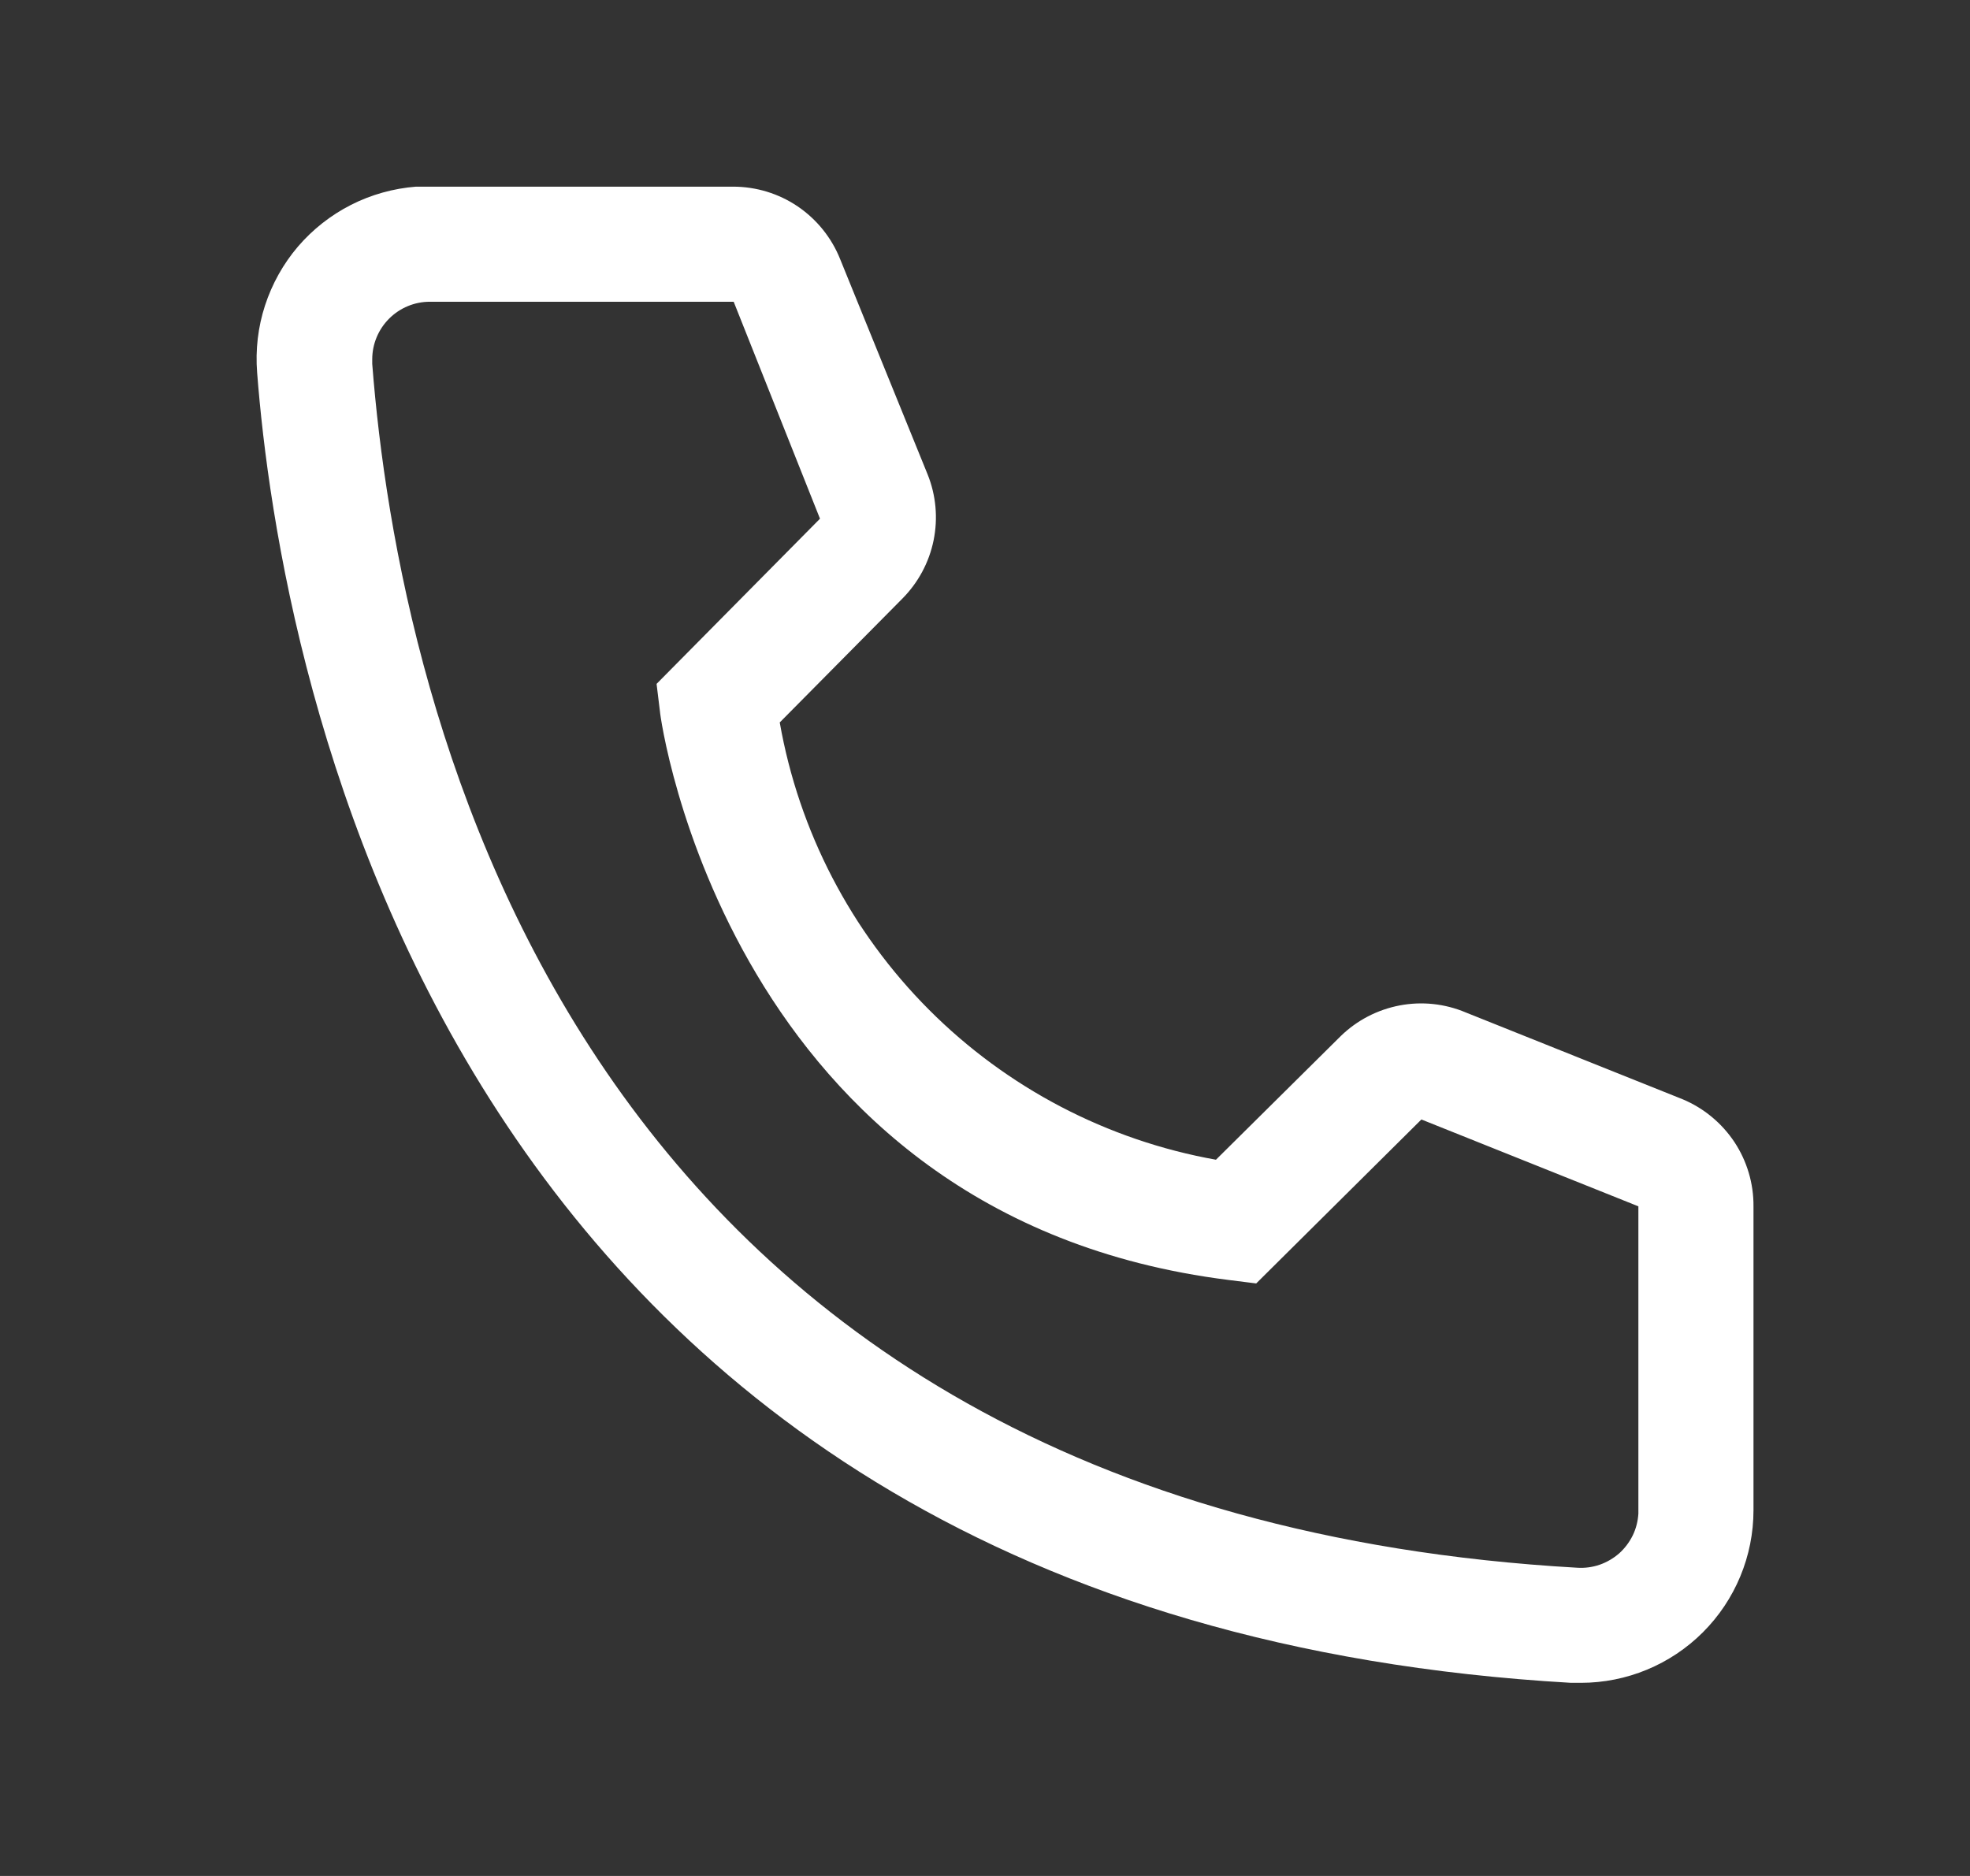 <svg width="21" height="20" viewBox="0 0 21 20" fill="none" xmlns="http://www.w3.org/2000/svg">
<rect x="0" y="0" width="21" height="20" fill="#333333" stroke="none"/>
<path d="M16.852 17.941H16.747C4.692 17.248 2.98 7.076 2.741 3.972C2.722 3.73 2.75 3.487 2.825 3.257C2.9 3.027 3.019 2.813 3.176 2.629C3.334 2.445 3.526 2.294 3.742 2.184C3.957 2.075 4.193 2.009 4.434 1.99H7.815C8.06 1.99 8.301 2.063 8.504 2.201C8.707 2.339 8.865 2.535 8.956 2.763L9.888 5.057C9.978 5.28 10 5.525 9.952 5.761C9.904 5.996 9.788 6.212 9.618 6.383L8.312 7.702C8.516 8.862 9.071 9.931 9.903 10.765C10.735 11.599 11.803 12.157 12.962 12.364L14.293 11.045C14.466 10.877 14.684 10.764 14.921 10.719C15.158 10.674 15.402 10.7 15.625 10.794L17.938 11.72C18.162 11.814 18.354 11.973 18.489 12.176C18.623 12.379 18.694 12.618 18.692 12.861V16.101C18.692 16.589 18.498 17.057 18.153 17.402C17.808 17.747 17.34 17.941 16.852 17.941ZM4.581 3.217C4.419 3.217 4.263 3.282 4.148 3.397C4.033 3.512 3.968 3.668 3.968 3.83V3.88C4.25 7.511 6.06 16.101 16.815 16.714C16.895 16.719 16.976 16.708 17.052 16.682C17.129 16.655 17.199 16.614 17.26 16.561C17.32 16.507 17.369 16.442 17.405 16.369C17.44 16.297 17.46 16.218 17.465 16.137V12.861L15.152 11.935L13.391 13.683L13.097 13.646C7.759 12.978 7.035 7.64 7.035 7.585L6.999 7.291L8.741 5.53L7.821 3.217H4.581Z" fill="white"/>
</svg>
